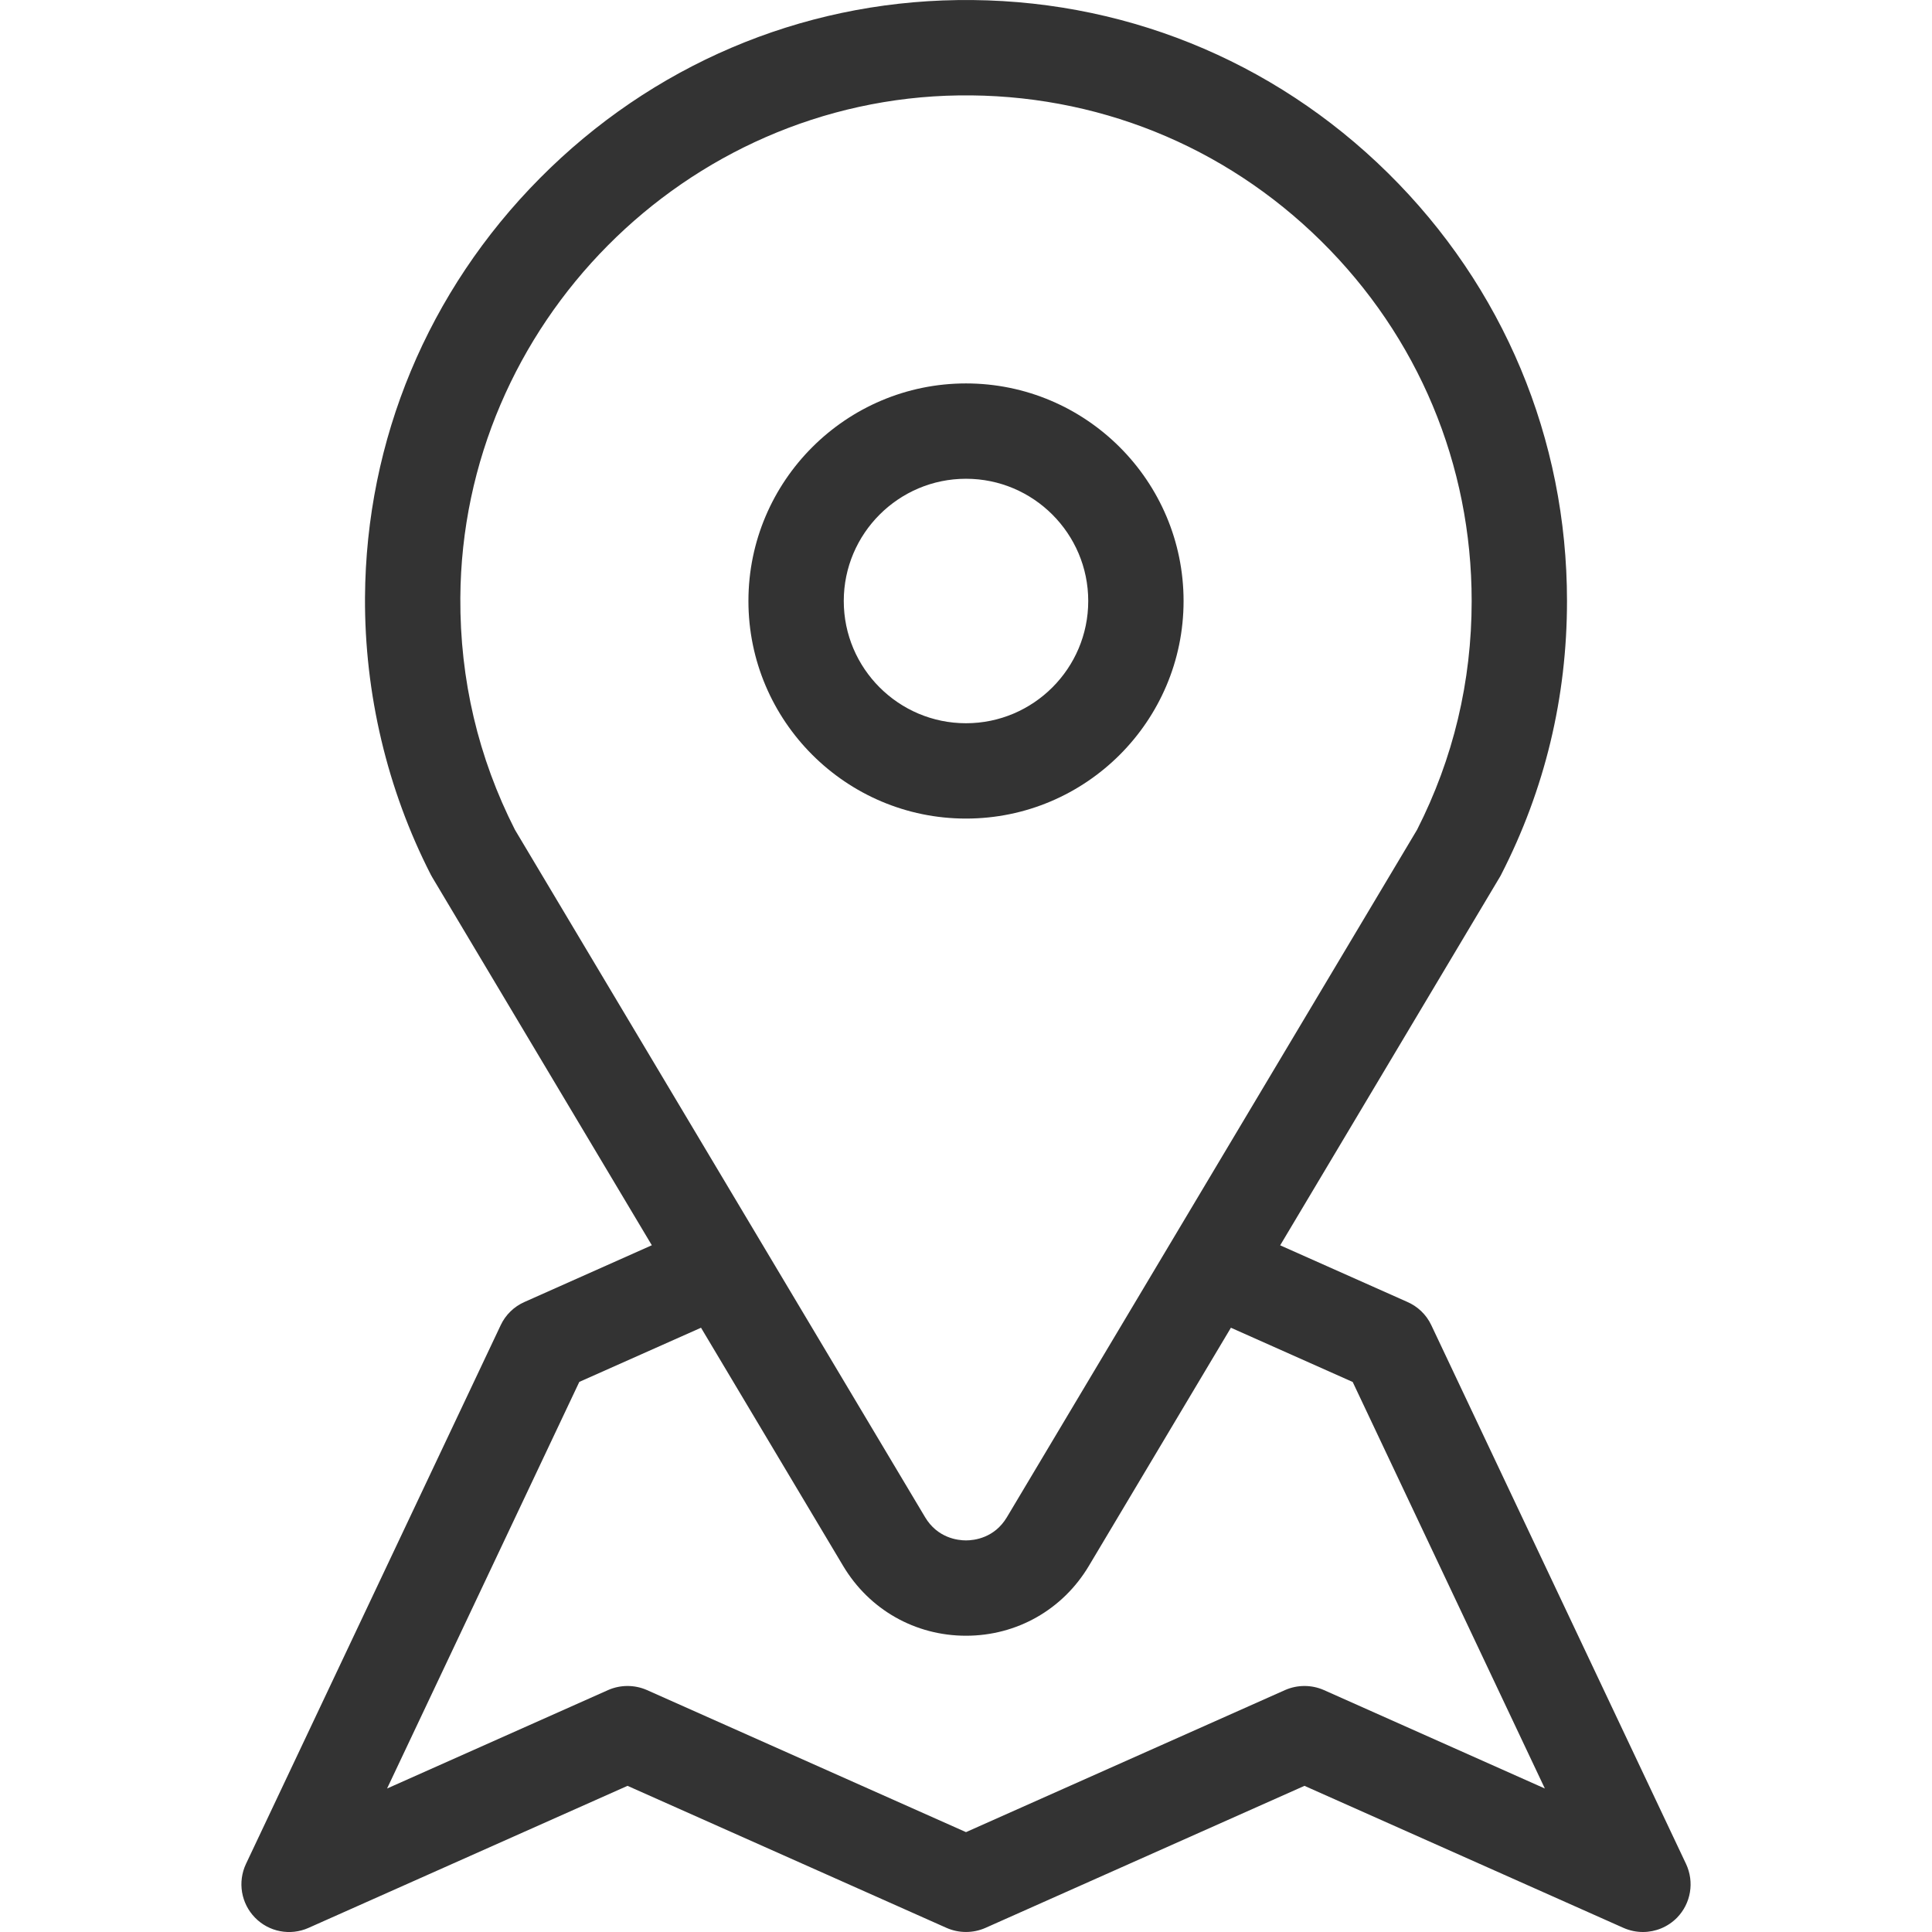 <svg width="26" height="26" viewBox="0 0 26 26" fill="none" xmlns="http://www.w3.org/2000/svg">
<g clip-path="url(#clip0_355_570)">
<path d="M22.69 25.084L19.262 17.834C19.194 17.689 19.075 17.578 18.933 17.518L17.228 16.759L20.182 11.806C20.189 11.794 20.196 11.783 20.202 11.77C20.79 10.624 21.088 9.385 21.088 8.088C21.088 5.906 20.232 3.861 18.679 2.329C17.126 0.797 15.068 -0.03 12.886 0.001C10.765 0.03 8.769 0.882 7.265 2.399C5.76 3.916 4.925 5.919 4.912 8.039C4.905 9.334 5.211 10.625 5.797 11.77C5.804 11.782 5.81 11.794 5.817 11.806L8.772 16.758L7.057 17.522C6.917 17.584 6.803 17.695 6.738 17.834L3.31 25.084C3.196 25.327 3.244 25.615 3.432 25.807C3.619 25.999 3.906 26.054 4.151 25.945L8.445 24.033L12.739 25.945C12.905 26.018 13.095 26.018 13.261 25.945L17.555 24.033L21.849 25.945C21.933 25.982 22.022 26 22.11 26C22.279 26 22.445 25.933 22.569 25.807C22.756 25.615 22.804 25.327 22.69 25.084ZM6.93 11.167C6.436 10.196 6.189 9.146 6.195 8.046C6.217 4.368 9.226 1.335 12.903 1.284C14.74 1.259 16.471 1.954 17.778 3.243C19.085 4.532 19.805 6.252 19.805 8.088C19.805 9.172 19.558 10.208 19.07 11.167L13.551 20.417C13.383 20.699 13.11 20.73 13 20.73C12.89 20.73 12.617 20.699 12.449 20.417L6.93 11.167ZM17.816 22.744C17.65 22.671 17.46 22.671 17.294 22.744L13 24.656L8.706 22.744C8.54 22.671 8.35 22.671 8.184 22.744L5.209 24.069L7.796 18.597L9.434 17.868L11.347 21.074C11.698 21.662 12.316 22.013 13 22.013C13.684 22.013 14.302 21.662 14.653 21.074L16.565 17.868L18.204 18.598L20.79 24.069L17.816 22.744Z" fill="#333333"/>
<path d="M13 5.16C11.386 5.16 10.072 6.473 10.072 8.088C10.072 9.702 11.386 11.016 13 11.016C14.615 11.016 15.928 9.702 15.928 8.088C15.928 6.473 14.615 5.16 13 5.16ZM13 9.733C12.093 9.733 11.355 8.995 11.355 8.088C11.355 7.181 12.093 6.443 13 6.443C13.907 6.443 14.645 7.181 14.645 8.088C14.645 8.995 13.907 9.733 13 9.733Z" fill="#333333"/>
</g>
<defs>
<clipPath id="clip0_355_570">
<rect width="26" height="26" fill="white"/>
</clipPath>
</defs>
</svg>
